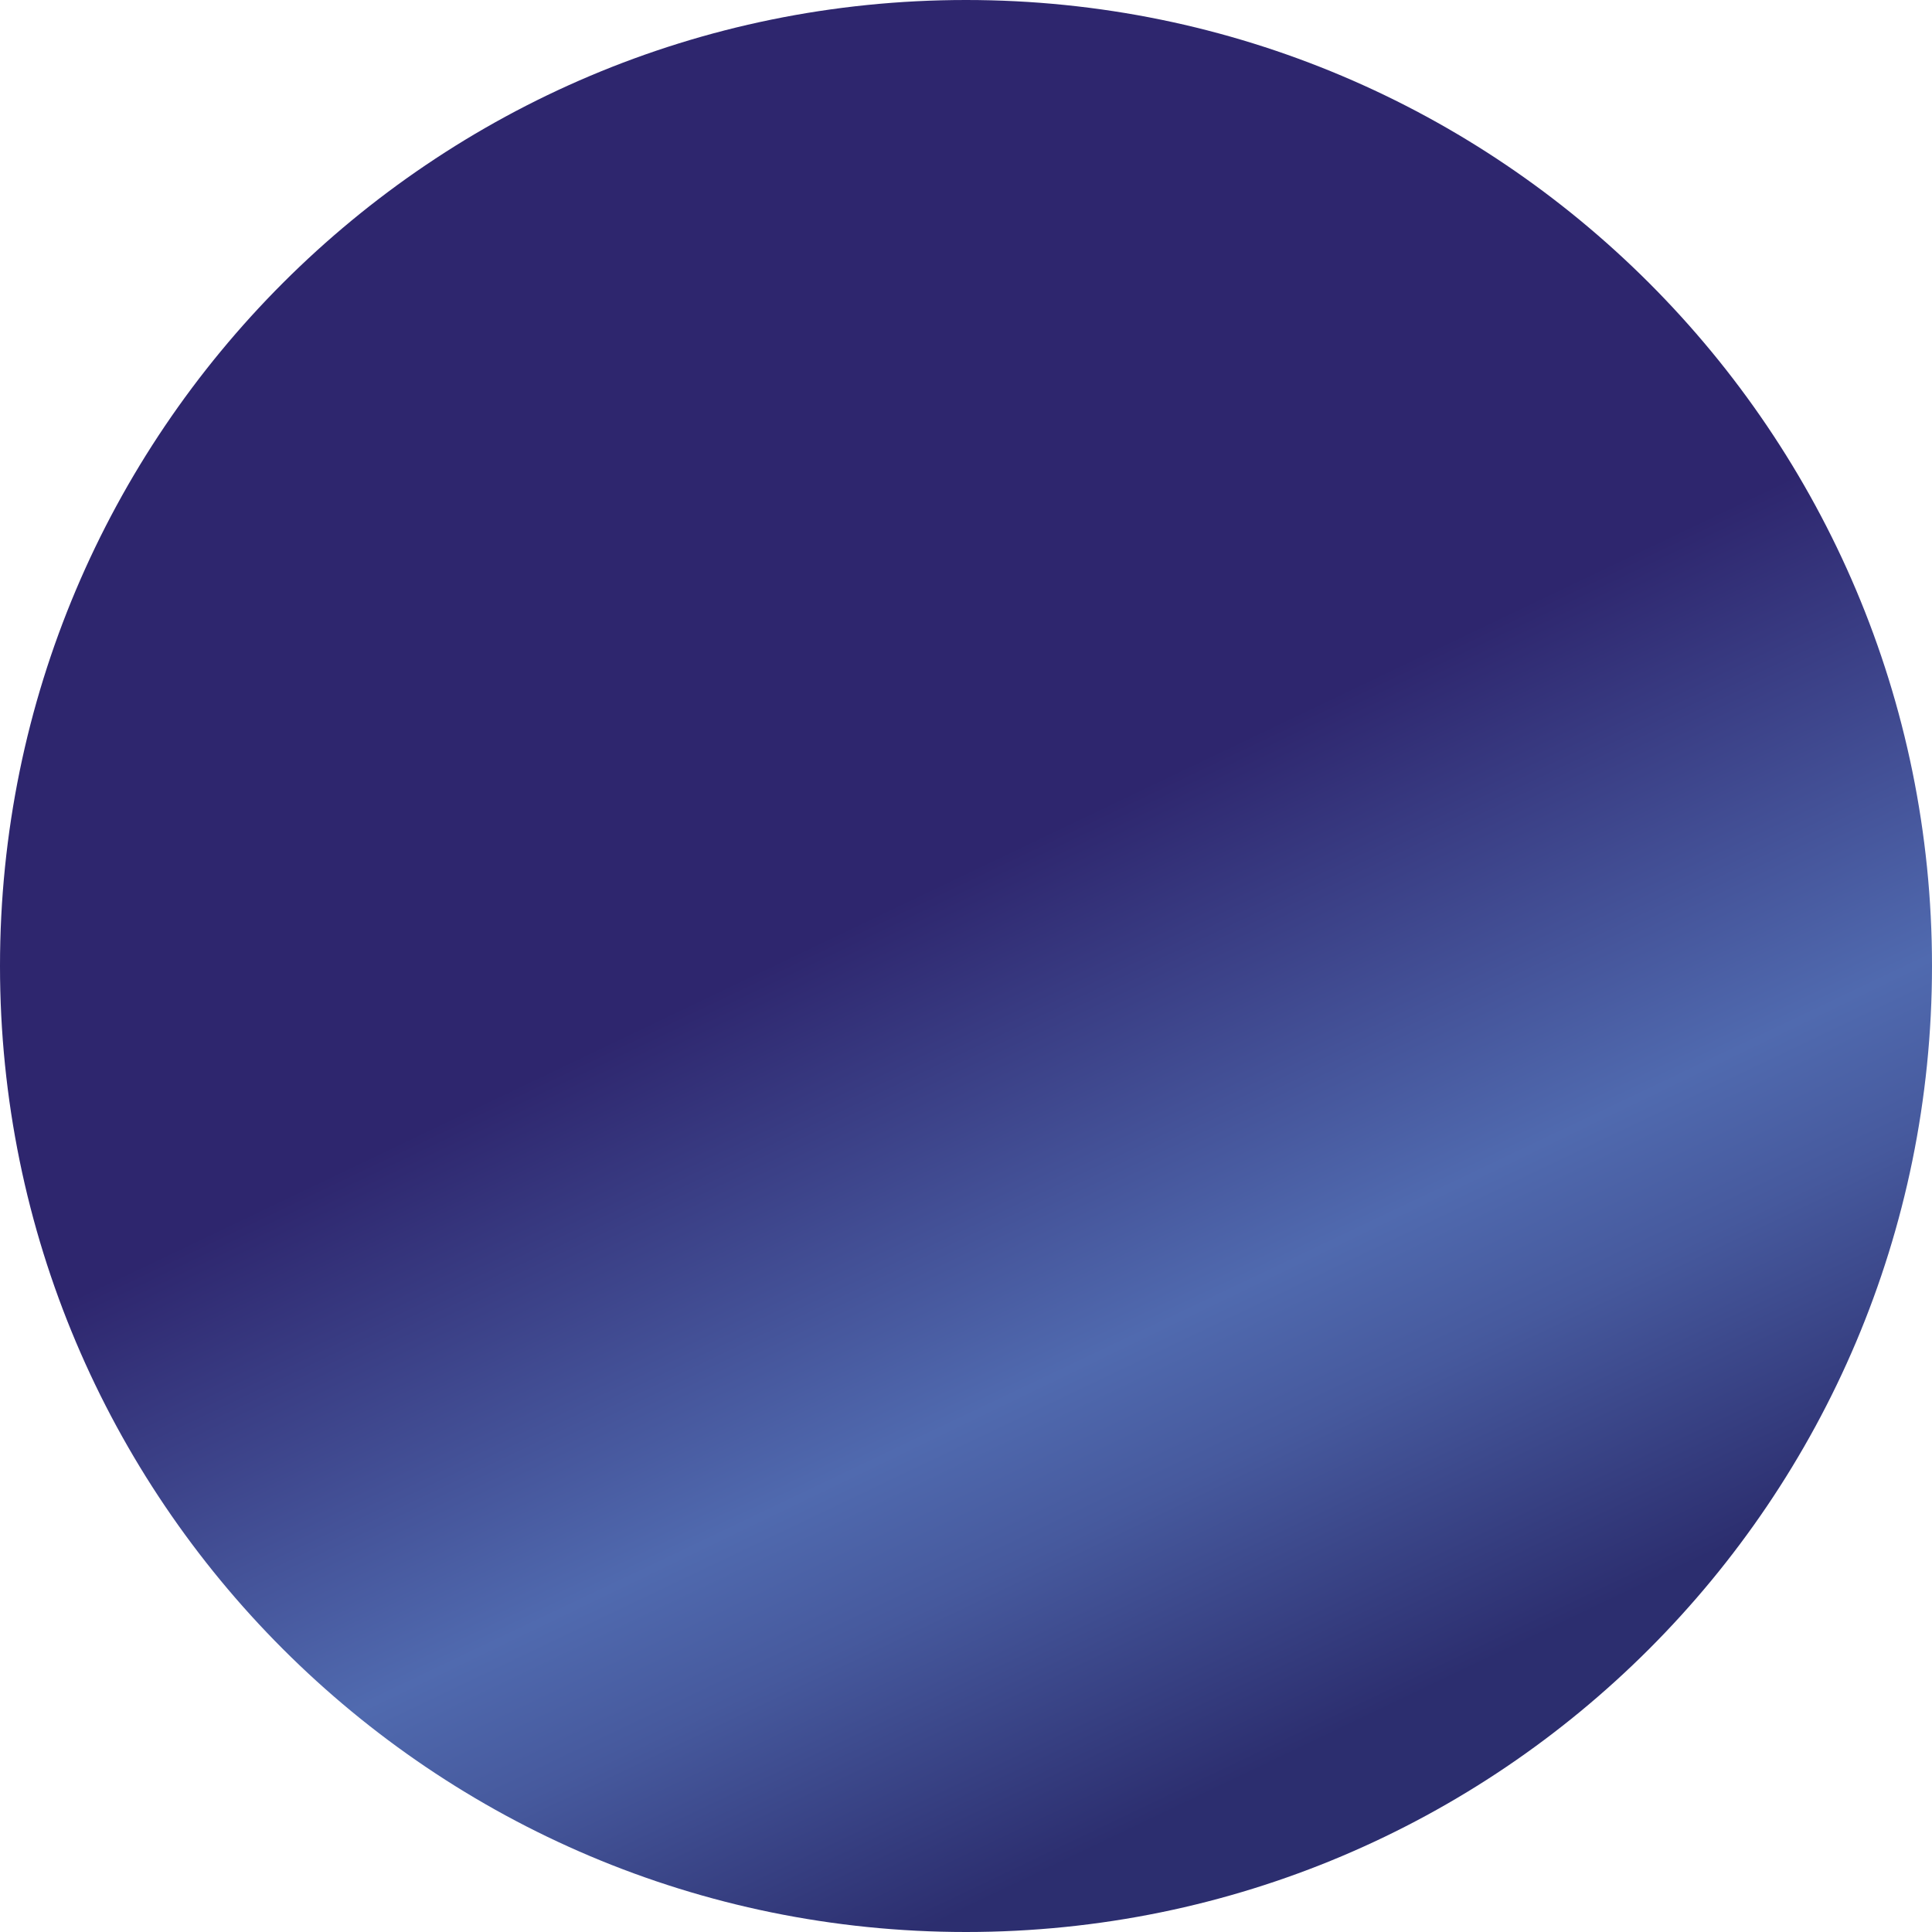<svg width="100" height="100" viewBox="0 0 100 100" fill="none" xmlns="http://www.w3.org/2000/svg">
<path d="M50 100C77.614 100 100 77.614 100 50C100 22.386 77.614 0 50 0C22.386 0 0 22.386 0 50C0 77.614 22.386 100 50 100Z" fill="url(#paint0_linear_104_195)"/>
<defs>
<linearGradient id="paint0_linear_104_195" x1="39.7" y1="28.44" x2="77.77" y2="108.1" gradientUnits="userSpaceOnUse">
<stop offset="0.22" stop-color="#2E266E"/>
<stop offset="0.51" stop-color="#506AAF"/>
<stop offset="0.6" stop-color="#46599D"/>
<stop offset="0.77" stop-color="#2C2E6F"/>
</linearGradient>
</defs>
</svg>
